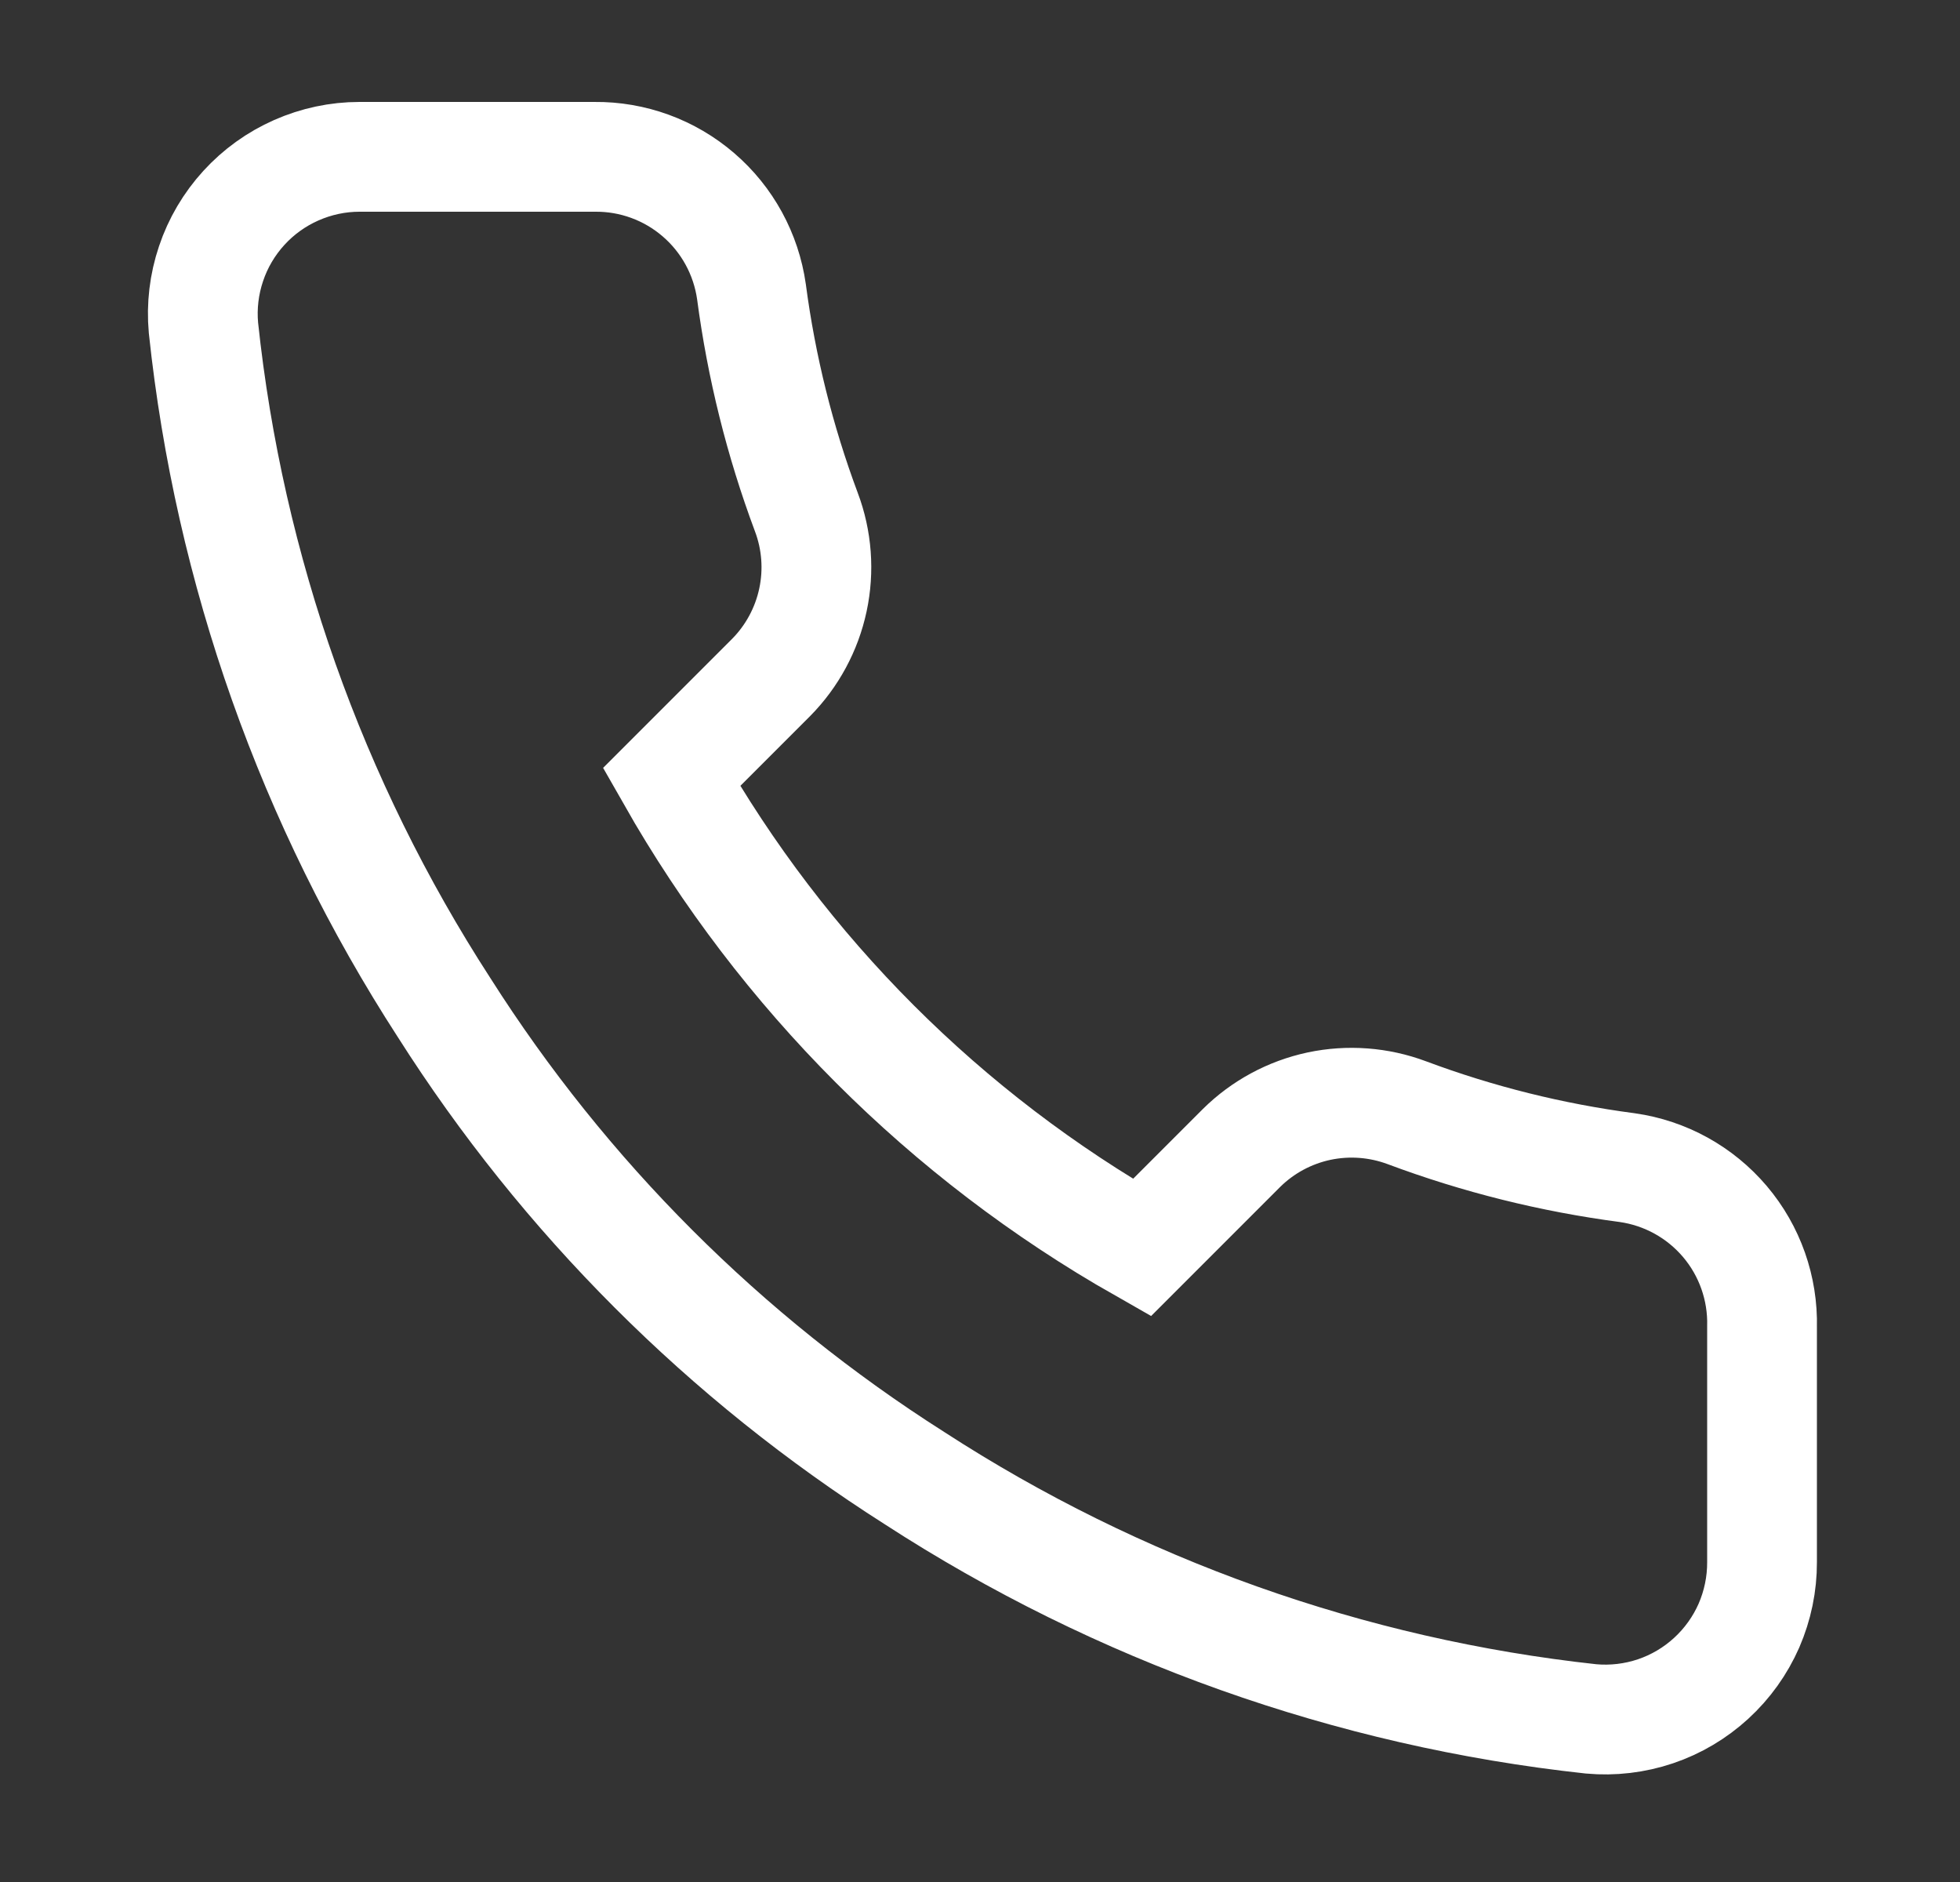 <?xml version="1.0" encoding="UTF-8"?> <svg xmlns="http://www.w3.org/2000/svg" width="25" height="24" viewBox="0 0 25 24" fill="none"><rect x="0" y="0" width="25" height="24" fill="#333333" stroke="none"/><path d="M22.475 16.92V19.92C22.476 20.199 22.419 20.474 22.308 20.73C22.196 20.985 22.032 21.214 21.827 21.402C21.622 21.59 21.38 21.734 21.116 21.823C20.852 21.912 20.572 21.945 20.295 21.92C17.218 21.586 14.262 20.534 11.665 18.85C9.249 17.315 7.2 15.266 5.665 12.85C3.975 10.241 2.923 7.271 2.595 4.18C2.57 3.904 2.603 3.625 2.692 3.362C2.78 3.099 2.923 2.857 3.11 2.652C3.297 2.447 3.525 2.283 3.779 2.171C4.033 2.059 4.307 2 4.585 2H7.585C8.07 1.995 8.541 2.167 8.909 2.484C9.277 2.8 9.517 3.24 9.585 3.72C9.712 4.68 9.946 5.623 10.285 6.53C10.42 6.888 10.449 7.277 10.369 7.651C10.289 8.025 10.104 8.368 9.835 8.64L8.565 9.91C9.989 12.414 12.062 14.487 14.565 15.91L15.835 14.64C16.107 14.371 16.45 14.186 16.824 14.106C17.198 14.027 17.587 14.056 17.945 14.19C18.852 14.529 19.795 14.764 20.755 14.89C21.241 14.959 21.684 15.203 22.002 15.578C22.319 15.952 22.487 16.43 22.475 16.92Z" stroke="white" stroke-width="1.4" stroke-linecap="square"></path></svg> 